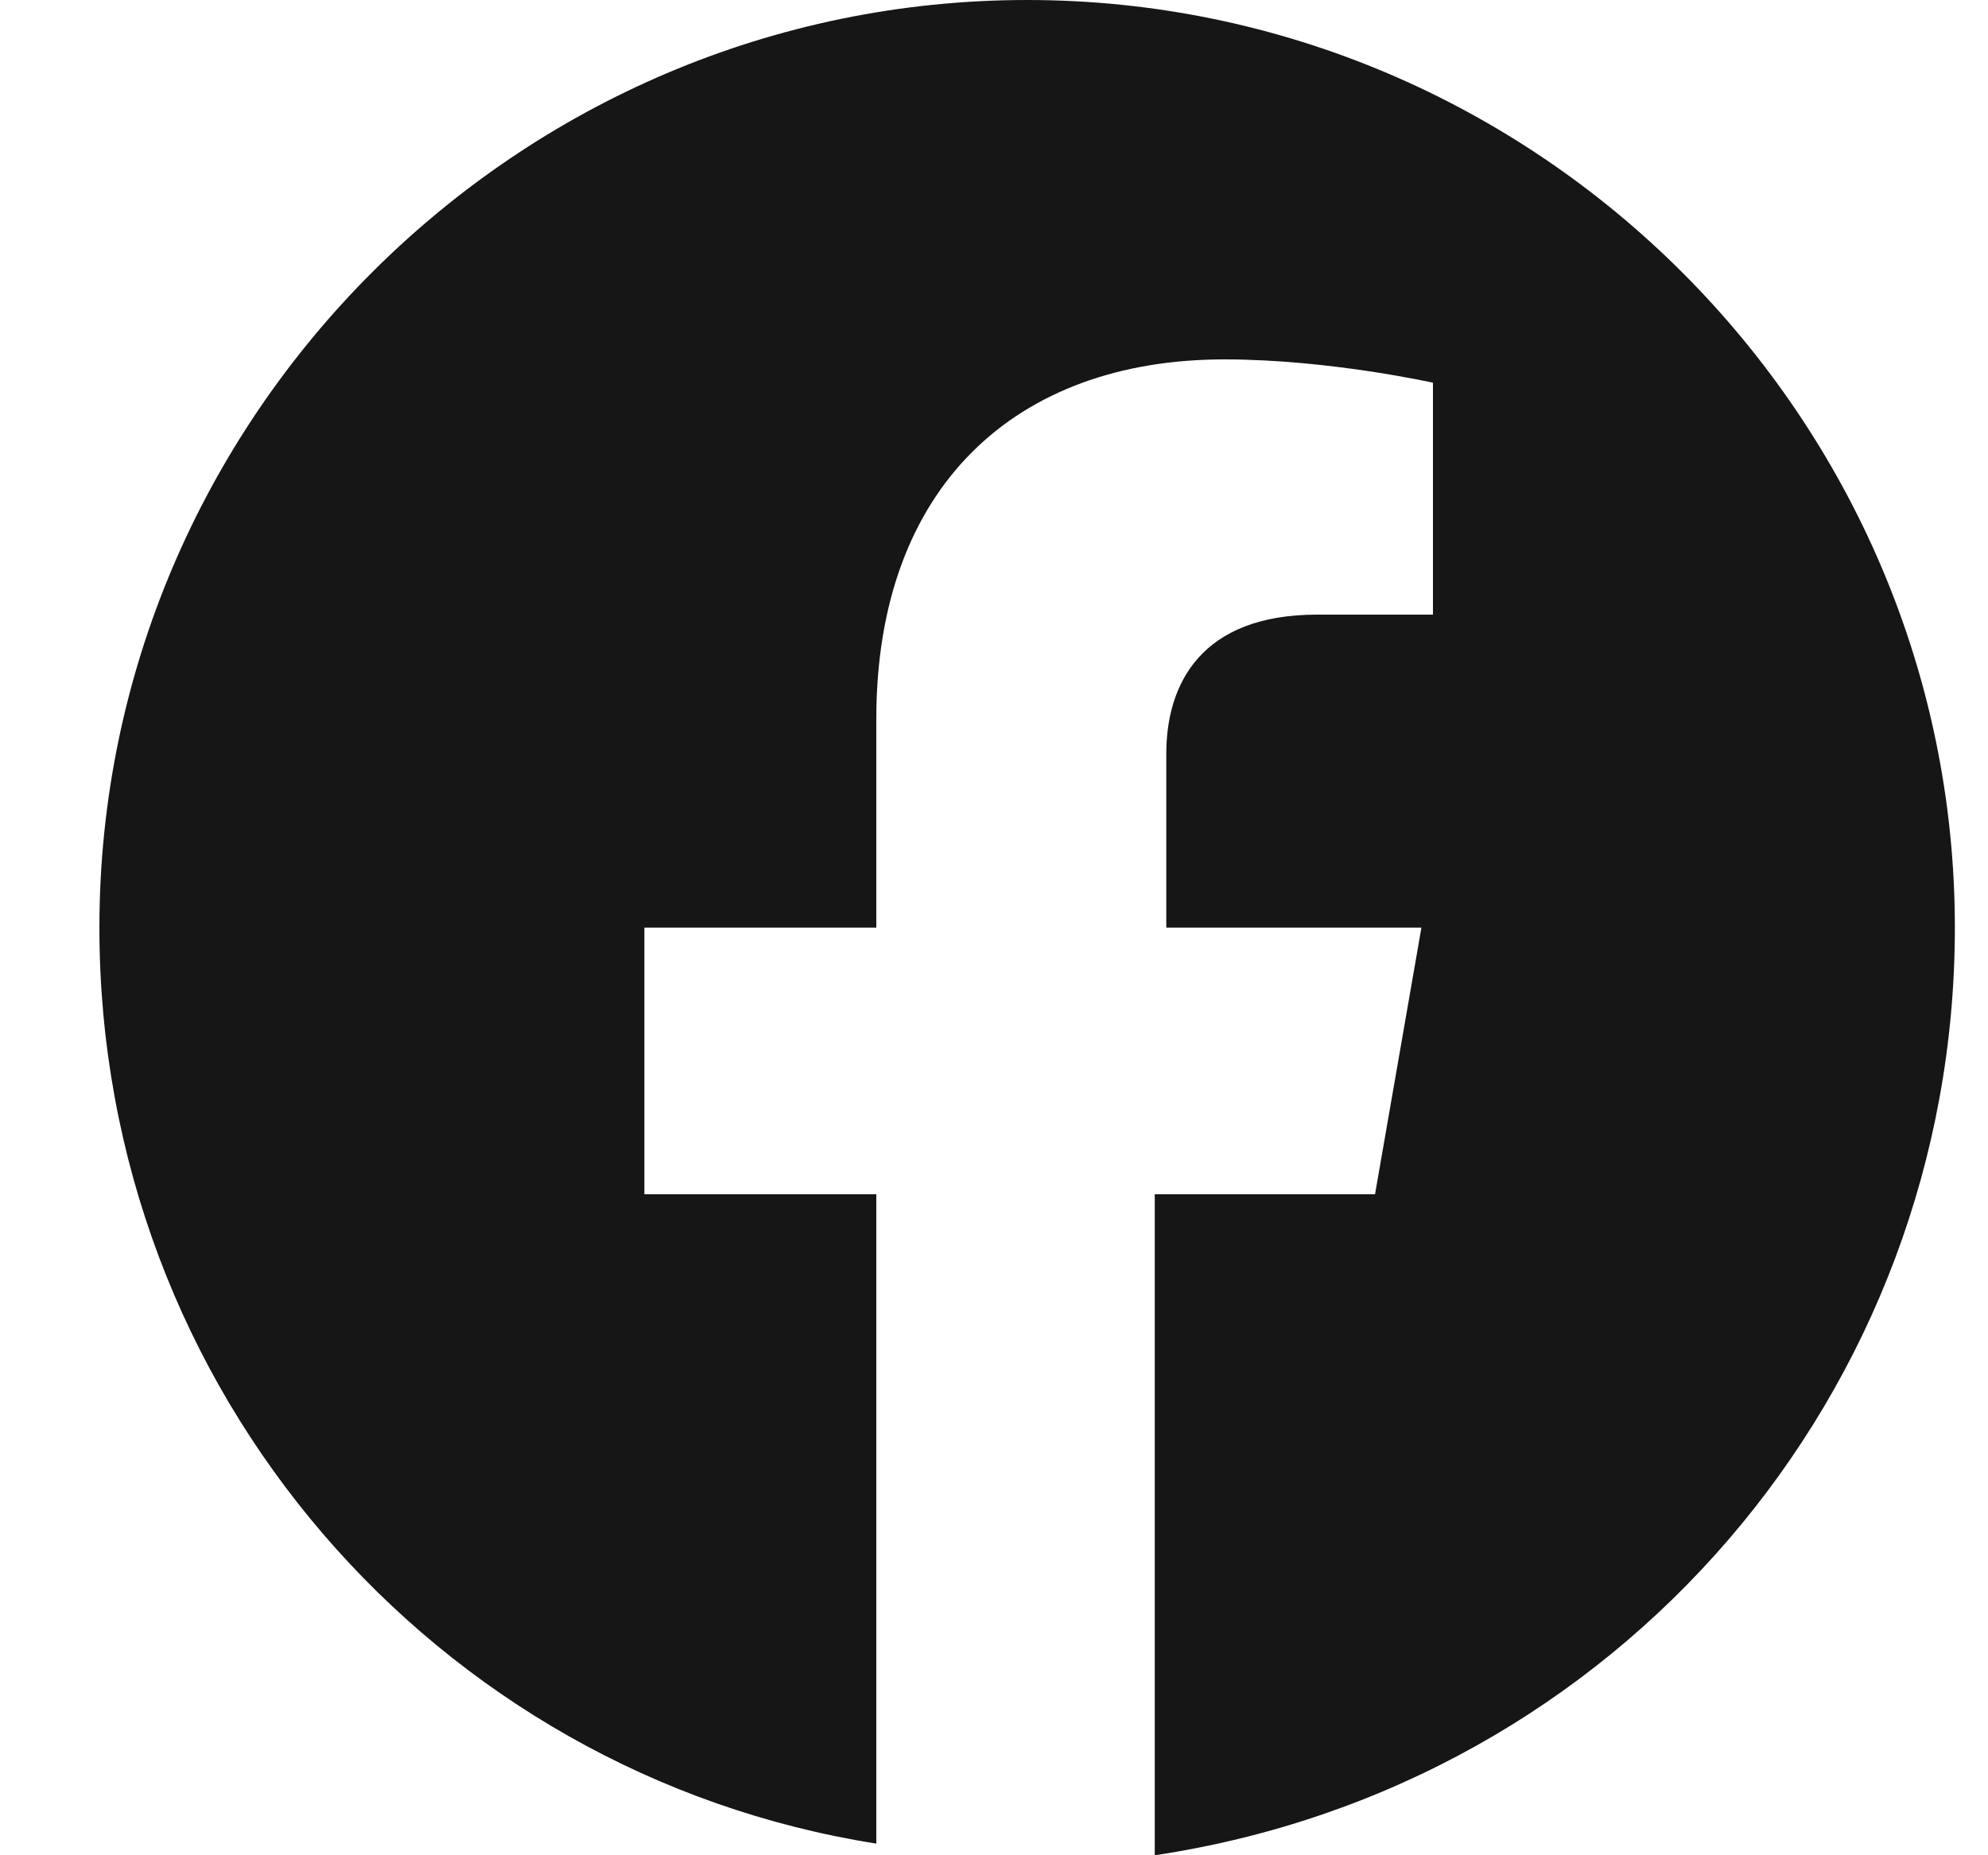 <svg width="15" height="14" viewBox="0 0 15 14" fill="none" xmlns="http://www.w3.org/2000/svg">
<path d="M14.75 7C14.75 3.15 11.6 0 7.75 0C3.9 0 0.75 3.15 0.75 7C0.75 10.5 3.288 13.387 6.612 13.912V9.012H4.862V7H6.612V5.425C6.612 3.675 7.662 2.712 9.238 2.712C10.025 2.712 10.812 2.888 10.812 2.888V4.638H9.938C9.062 4.638 8.8 5.162 8.8 5.688V7H10.725L10.375 9.012H8.713V14C12.213 13.475 14.75 10.5 14.75 7Z" fill="#161616"/>
</svg>
